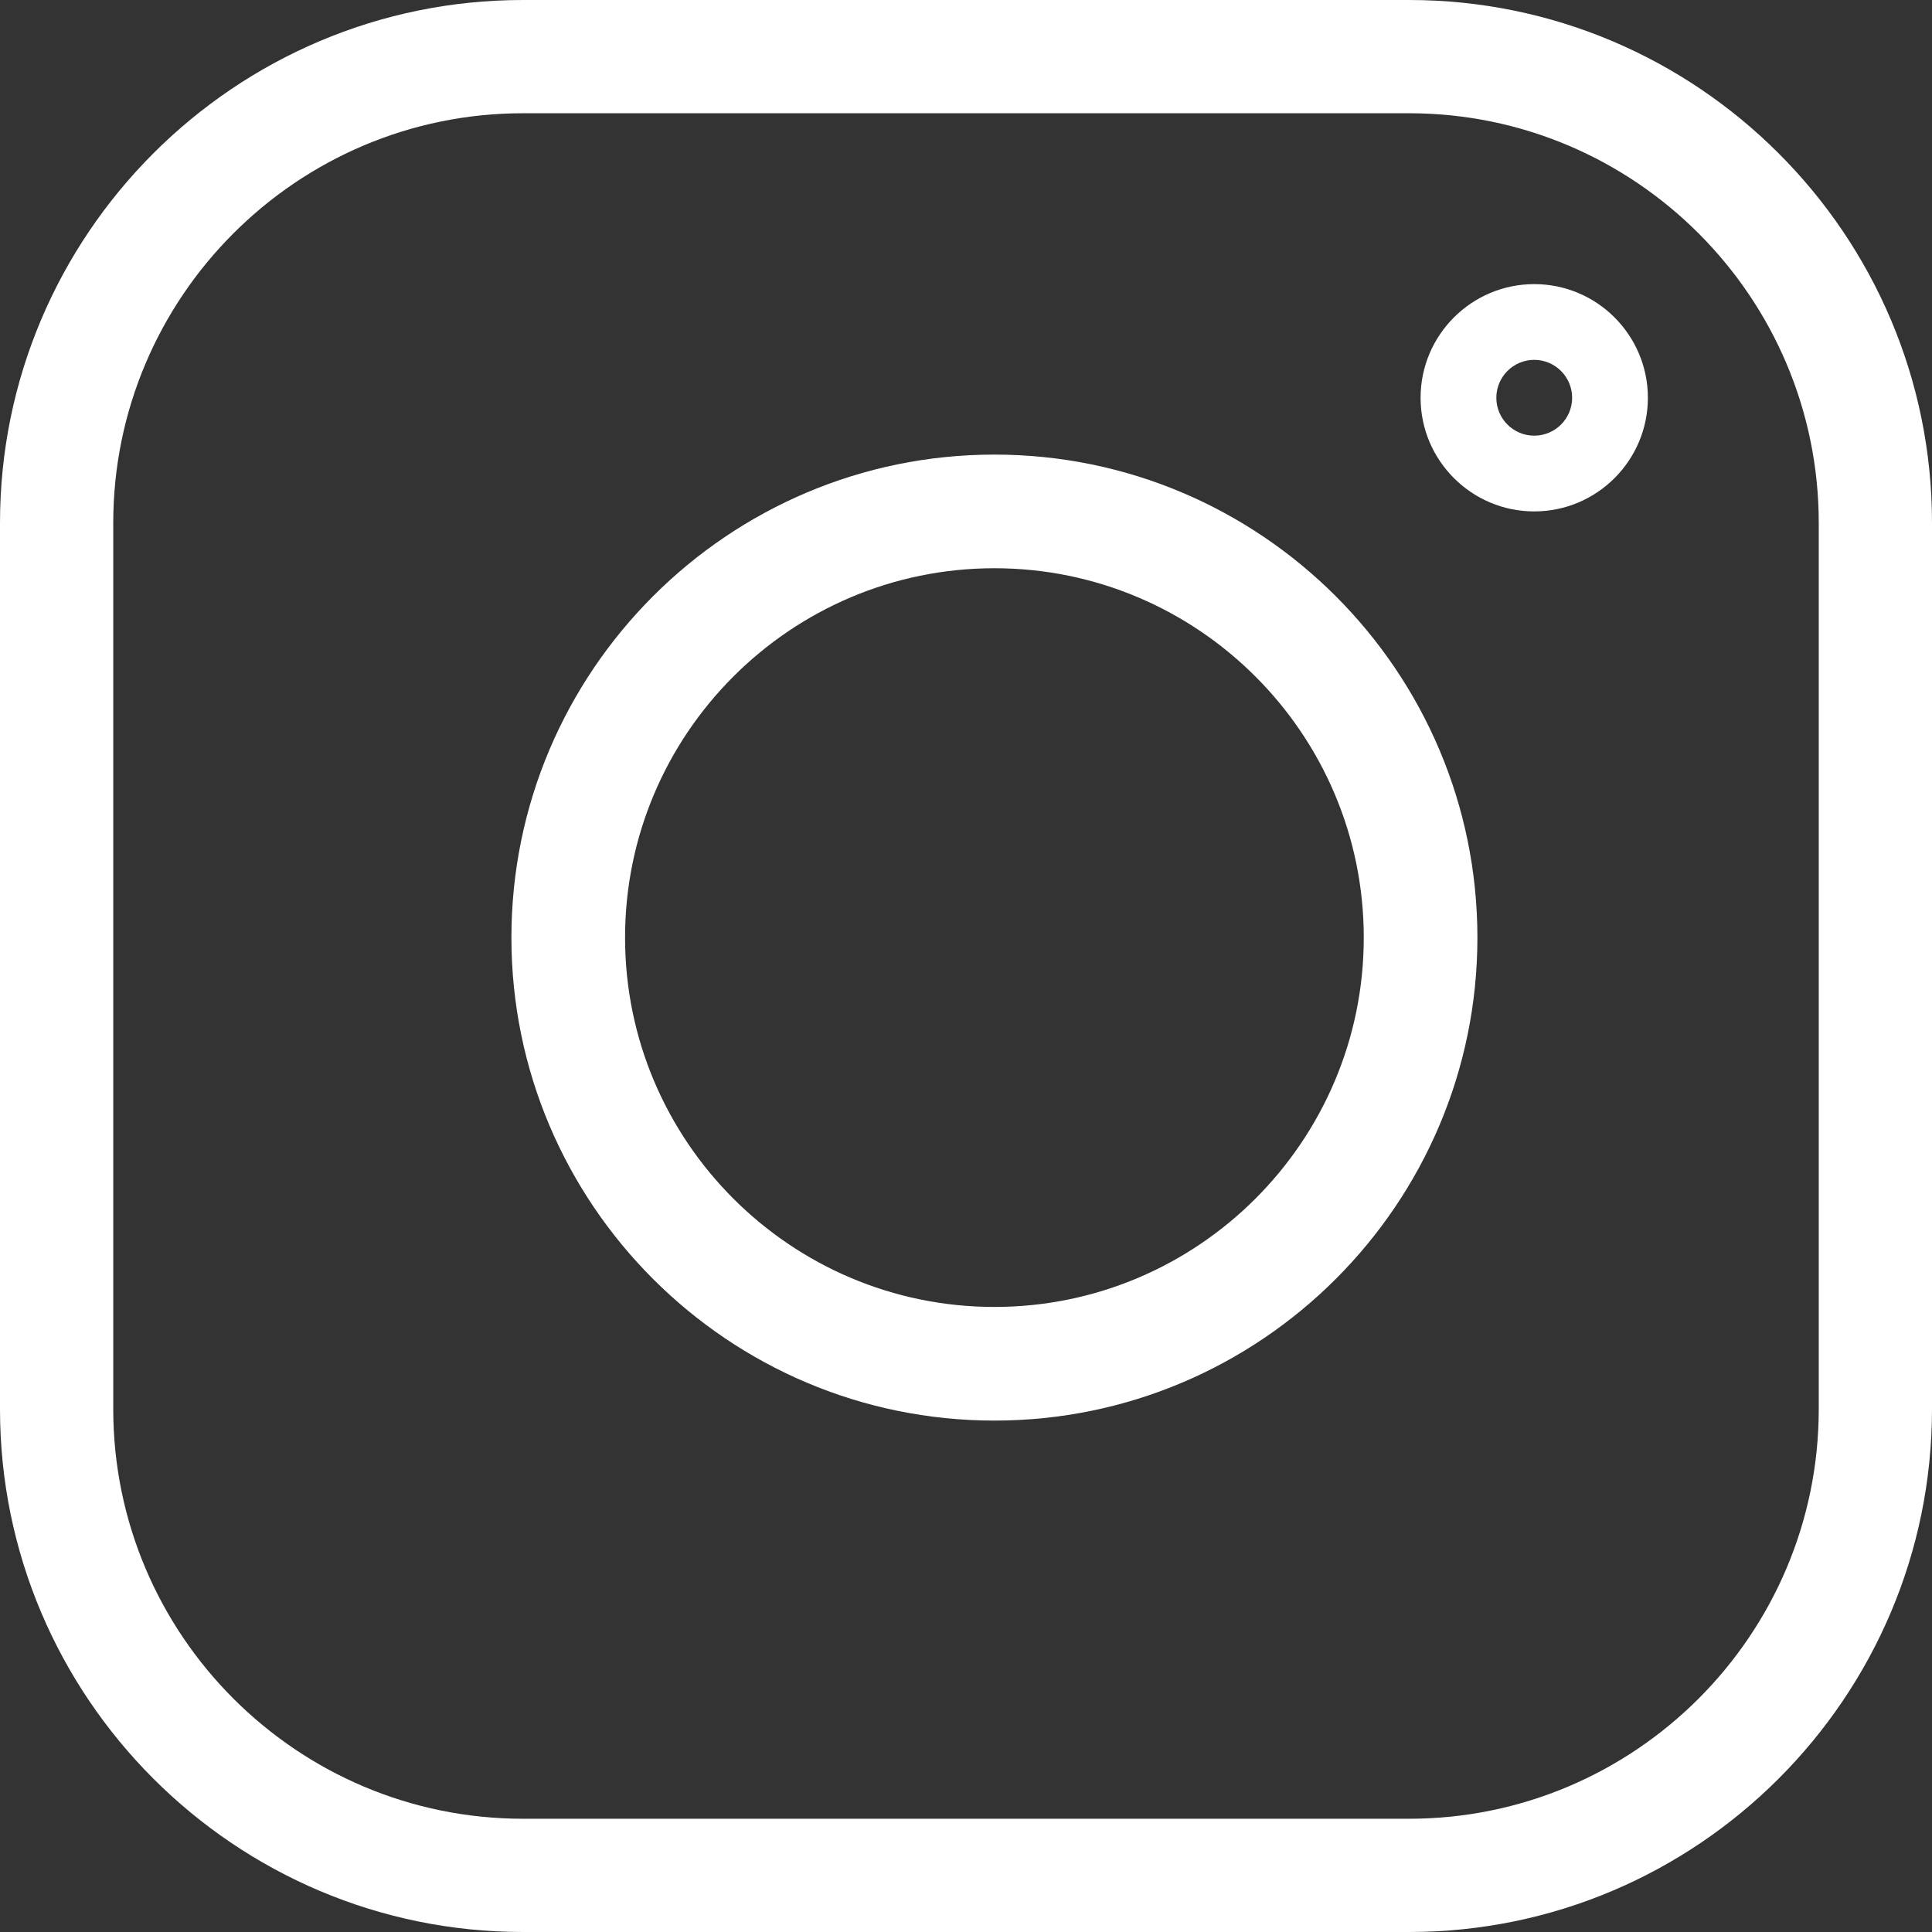<?xml version="1.0" encoding="UTF-8"?>
<svg width="34px" height="34px" viewBox="0 0 34 34" version="1.1" xmlns="http://www.w3.org/2000/svg" xmlns:xlink="http://www.w3.org/1999/xlink">
    <rect x="0" y="0" width="34" height="34" fill="#333333" stroke="none"/>
    <!-- Generator: Sketch 64 (93537) - https://sketch.com -->
    <title>brands-and-logotypes</title>
    <desc>Created with Sketch.</desc>
    <g id="Symbols" stroke="none" stroke-width="1" fill="none" fill-rule="evenodd">
        <g id="footer-black" transform="translate(-1377, -82)">
            <g id="Group-8">
                <g id="FOOTER" fill="">
                    <path d="M489.731,275.301 C488.38,275.38 487.006,274.969 485.894,274.064 L485.894,274.064 L485.675,273.876 L472.908,262.445 L472.62,262.192 C466.326,256.792 457.031,256.817 450.766,262.252 L450.766,262.252 L450.479,262.507 L437.897,273.894 L437.701,274.065 C435.641,275.774 432.654,275.774 430.592,274.065 L430.592,274.065 L430.395,273.894 L417.816,262.507 L417.529,262.252 C411.264,256.819 401.969,256.794 395.673,262.192 L395.673,262.192 L395.385,262.445 L382.62,273.876 L382.401,274.064 C381.215,275.029 379.73,275.433 378.295,275.278 L378.295,275.278 L378.025,275.301 C376.675,275.38 375.301,274.969 374.189,274.064 L374.189,274.064 L373.97,273.876 L361.203,262.445 L360.915,262.192 C354.62,256.792 345.326,256.817 339.06,262.252 L339.06,262.252 L338.773,262.507 L326.192,273.894 L325.996,274.065 C323.935,275.774 320.949,275.774 318.887,274.065 L318.887,274.065 L318.69,273.894 L306.111,262.507 L305.824,262.252 C299.559,256.819 290.264,256.794 283.968,262.192 L283.968,262.192 L283.679,262.445 L270.914,273.876 L270.696,274.064 C269.509,275.029 268.025,275.433 266.59,275.278 L266.59,275.278 L266.32,275.301 C264.97,275.38 263.596,274.969 262.484,274.064 L262.484,274.064 L262.265,273.876 L249.498,262.445 L249.209,262.192 C242.915,256.792 233.621,256.817 227.355,262.252 L227.355,262.252 L227.068,262.507 L214.487,273.894 L214.29,274.065 C212.23,275.774 209.244,275.774 207.181,274.065 L207.181,274.065 L206.985,273.894 L194.406,262.507 L194.119,262.252 C187.853,256.819 178.559,256.794 172.263,262.192 L172.263,262.192 L171.974,262.445 L159.209,273.876 L158.99,274.064 C157.804,275.029 156.32,275.433 154.884,275.278 L154.884,275.278 L154.615,275.301 C153.264,275.38 151.89,274.969 150.778,274.064 L150.778,274.064 L150.56,273.876 L137.792,262.445 L137.504,262.192 C131.21,256.792 121.915,256.817 115.65,262.252 L115.65,262.252 L115.363,262.507 L102.782,273.894 L102.585,274.065 C100.525,275.774 97.538,275.774 95.476,274.065 L95.476,274.065 L95.28,273.894 L82.7,262.507 L82.413,262.252 C76.148,256.819 66.854,256.794 60.557,262.192 L60.557,262.192 L60.269,262.445 L47.504,273.876 L47.285,274.064 C46.099,275.029 44.615,275.433 43.179,275.278 L43.179,275.278 L42.909,275.301 C41.559,275.38 40.185,274.969 39.073,274.064 L39.073,274.064 L38.854,273.876 L26.087,262.445 L25.799,262.192 C19.505,256.792 10.21,256.817 3.945,262.252 L3.945,262.252 L3.658,262.507 L-1.02318154e-12,265.816 L-1.13686838e-13,6.82121026e-13 L1920,4.54747351e-13 L1920,263.159 L1919.203,262.445 L1918.914,262.192 C1912.62,256.792 1903.326,256.817 1897.06,262.252 L1897.06,262.252 L1896.773,262.507 L1884.192,273.894 L1883.995,274.065 C1881.935,275.774 1878.949,275.774 1876.886,274.065 L1876.886,274.065 L1876.69,273.894 L1864.111,262.507 L1863.824,262.252 C1857.558,256.819 1848.264,256.794 1841.967,262.192 L1841.967,262.192 L1841.679,262.445 L1828.914,273.876 L1828.695,274.064 C1827.509,275.029 1826.025,275.433 1824.589,275.278 L1824.589,275.278 L1824.32,275.301 C1822.969,275.38 1821.595,274.969 1820.483,274.064 L1820.483,274.064 L1820.265,273.876 L1807.497,262.445 L1807.209,262.192 C1800.915,256.792 1791.62,256.817 1785.355,262.252 L1785.355,262.252 L1785.068,262.507 L1772.487,273.894 L1772.29,274.065 C1770.23,275.774 1767.243,275.774 1765.181,274.065 L1765.181,274.065 L1764.985,273.894 L1752.405,262.507 L1752.118,262.252 C1745.853,256.819 1736.558,256.794 1730.262,262.192 L1730.262,262.192 L1729.974,262.445 L1717.209,273.876 L1716.99,274.064 C1715.804,275.029 1714.319,275.433 1712.884,275.278 L1712.884,275.278 L1712.614,275.301 C1711.264,275.38 1709.89,274.969 1708.778,274.064 L1708.778,274.064 L1708.559,273.876 L1695.792,262.445 L1695.504,262.192 C1689.21,256.792 1679.915,256.817 1673.65,262.252 L1673.65,262.252 L1673.363,262.507 L1660.781,273.894 L1660.585,274.065 C1658.525,275.774 1655.538,275.774 1653.476,274.065 L1653.476,274.065 L1653.279,273.894 L1640.7,262.507 L1640.413,262.252 C1634.148,256.819 1624.853,256.794 1618.557,262.192 L1618.557,262.192 L1618.268,262.445 L1605.504,273.876 L1605.285,274.064 C1604.099,275.029 1602.614,275.433 1601.179,275.278 L1601.179,275.278 L1600.909,275.301 C1599.559,275.38 1598.185,274.969 1597.073,274.064 L1597.073,274.064 L1596.854,273.876 L1584.087,262.445 L1583.798,262.192 C1577.504,256.792 1568.21,256.817 1561.944,262.252 L1561.944,262.252 L1561.657,262.507 L1549.076,273.894 L1548.88,274.065 C1546.819,275.774 1543.833,275.774 1541.771,274.065 L1541.771,274.065 L1541.574,273.894 L1528.995,262.507 L1528.708,262.252 C1522.443,256.819 1513.148,256.794 1506.852,262.192 L1506.852,262.192 L1506.563,262.445 L1493.798,273.876 L1493.579,274.064 C1492.393,275.029 1490.909,275.433 1489.474,275.278 L1489.474,275.278 L1489.204,275.301 C1487.854,275.38 1486.48,274.969 1485.368,274.064 L1485.368,274.064 L1485.149,273.876 L1472.382,262.445 L1472.093,262.192 C1465.799,256.792 1456.504,256.817 1450.239,262.252 L1450.239,262.252 L1449.952,262.507 L1437.371,273.894 L1437.174,274.065 C1435.114,275.774 1432.128,275.774 1430.065,274.065 L1430.065,274.065 L1429.869,273.894 L1417.29,262.507 L1417.003,262.252 C1410.737,256.819 1401.443,256.794 1395.146,262.192 L1395.146,262.192 L1394.858,262.445 L1382.093,273.876 L1381.874,274.064 C1380.972,274.798 1379.897,275.207 1378.802,275.293 C1377.708,275.207 1376.633,274.798 1375.731,274.064 L1375.731,274.064 L1375.512,273.876 L1362.745,262.445 L1362.457,262.192 C1356.162,256.792 1346.868,256.817 1340.602,262.252 L1340.602,262.252 L1340.315,262.507 L1327.734,273.894 L1327.538,274.065 C1325.477,275.774 1322.491,275.774 1320.429,274.065 L1320.429,274.065 L1320.232,273.894 L1307.653,262.507 L1307.366,262.252 C1301.101,256.819 1291.806,256.794 1285.51,262.192 L1285.51,262.192 L1285.221,262.445 L1272.456,273.876 L1272.237,274.064 C1271.29,274.835 1270.152,275.248 1269,275.304 C1267.849,275.248 1266.711,274.835 1265.763,274.064 L1265.763,274.064 L1265.544,273.876 L1252.777,262.445 L1252.488,262.192 C1246.194,256.792 1236.9,256.817 1230.634,262.252 L1230.634,262.252 L1230.347,262.507 L1217.766,273.894 L1217.569,274.065 C1215.509,275.774 1212.523,275.774 1210.461,274.065 L1210.461,274.065 L1210.264,273.894 L1197.685,262.507 L1197.398,262.252 C1191.132,256.819 1181.838,256.794 1175.542,262.192 L1175.542,262.192 L1175.253,262.445 L1162.488,273.876 L1162.269,274.064 C1161.083,275.029 1159.599,275.433 1158.163,275.278 L1158.163,275.278 L1157.894,275.301 C1156.544,275.38 1155.169,274.969 1154.057,274.064 L1154.057,274.064 L1153.839,273.876 L1141.071,262.445 L1140.783,262.192 C1134.489,256.792 1125.194,256.817 1118.929,262.252 L1118.929,262.252 L1118.642,262.507 L1106.061,273.894 L1105.864,274.065 C1103.804,275.774 1100.817,275.774 1098.755,274.065 L1098.755,274.065 L1098.559,273.894 L1085.979,262.507 L1085.693,262.252 C1079.427,256.819 1070.133,256.794 1063.836,262.192 L1063.836,262.192 L1063.548,262.445 L1050.783,273.876 L1050.564,274.064 C1049.378,275.029 1047.894,275.433 1046.458,275.278 L1046.458,275.278 L1046.189,275.301 C1044.838,275.38 1043.464,274.969 1042.352,274.064 L1042.352,274.064 L1042.133,273.876 L1029.366,262.445 L1029.078,262.192 C1022.784,256.792 1013.489,256.817 1007.224,262.252 L1007.224,262.252 L1006.937,262.507 L994.355,273.894 L994.159,274.065 C992.099,275.774 989.112,275.774 987.05,274.065 L987.05,274.065 L986.853,273.894 L974.274,262.507 L973.987,262.252 C967.722,256.819 958.427,256.794 952.131,262.192 L952.131,262.192 L951.843,262.445 L939.078,273.876 L938.859,274.064 C937.673,275.029 936.188,275.433 934.753,275.278 L934.753,275.278 L934.483,275.301 C933.133,275.38 931.759,274.969 930.647,274.064 L930.647,274.064 L930.428,273.876 L917.661,262.445 L917.373,262.192 C911.078,256.792 901.784,256.817 895.518,262.252 L895.518,262.252 L895.231,262.507 L882.65,273.894 L882.454,274.065 C880.393,275.774 877.407,275.774 875.345,274.065 L875.345,274.065 L875.148,273.894 L862.569,262.507 L862.282,262.252 C856.017,256.819 846.722,256.794 840.426,262.192 L840.426,262.192 L840.137,262.445 L827.372,273.876 L827.153,274.064 C825.967,275.029 824.483,275.433 823.048,275.278 L823.048,275.278 L822.778,275.301 C821.428,275.38 820.054,274.969 818.942,274.064 L818.942,274.064 L818.723,273.876 L805.956,262.445 L805.667,262.192 C799.373,256.792 790.079,256.817 783.813,262.252 L783.813,262.252 L783.526,262.507 L770.945,273.894 L770.748,274.065 C768.688,275.774 765.702,275.774 763.639,274.065 L763.639,274.065 L763.443,273.894 L750.864,262.507 L750.577,262.252 C744.311,256.819 735.017,256.794 728.72,262.192 L728.72,262.192 L728.432,262.445 L715.667,273.876 L715.448,274.064 C714.262,275.029 712.778,275.433 711.342,275.278 L711.342,275.278 L711.073,275.301 C709.722,275.38 708.348,274.969 707.236,274.064 L707.236,274.064 L707.018,273.876 L694.25,262.445 L693.962,262.192 C687.668,256.792 678.373,256.817 672.108,262.252 L672.108,262.252 L671.821,262.507 L659.24,273.894 L659.043,274.065 C656.983,275.774 653.996,275.774 651.934,274.065 L651.934,274.065 L651.738,273.894 L639.158,262.507 L638.871,262.252 C632.606,256.819 623.311,256.794 617.015,262.192 L617.015,262.192 L616.727,262.445 L603.962,273.876 L603.743,274.064 C602.841,274.798 601.766,275.207 600.671,275.293 C599.577,275.207 598.502,274.798 597.6,274.064 L597.6,274.064 L597.381,273.876 L584.614,262.445 L584.325,262.192 C578.031,256.792 568.737,256.817 562.471,262.252 L562.471,262.252 L562.184,262.507 L549.603,273.894 L549.407,274.065 C547.346,275.774 544.36,275.774 542.298,274.065 L542.298,274.065 L542.101,273.894 L529.522,262.507 L529.235,262.252 C522.969,256.819 513.675,256.794 507.379,262.192 L507.379,262.192 L507.09,262.445 L494.325,273.876 L494.106,274.064 C492.92,275.029 491.436,275.433 490,275.278 L490,275.278 Z" id="Combined-Shape" transform="translate(960, 137.673) rotate(180) translate(-960, -137.673) "></path>
                </g>
                <g id="brands-and-logotypes" transform="translate(1377, 82)" fill="#FFFFFF" fill-rule="nonzero">
                    <path d="M24.797,0 L9.203,0 C4.129,0 0,4.129 0,9.203 L0,24.797 C0,29.871 4.129,34 9.203,34 L24.797,34 C29.871,34 34,29.871 34,24.797 L34,9.203 C34,4.129 29.871,0 24.797,0 Z M32.007,24.797 C32.007,28.772 28.772,32.007 24.797,32.007 L9.203,32.007 C5.228,32.007 1.993,28.772 1.993,24.797 L1.993,9.203 C1.993,5.228 5.228,1.993 9.203,1.993 L24.797,1.993 C28.772,1.993 32.007,5.228 32.007,9.203 L32.007,24.797 Z" id="Shape"></path>
                    <path d="M17.5,8 C12.813,8 9,11.813 9,16.5 C9,21.187 12.813,25 17.5,25 C22.187,25 26,21.187 26,16.5 C26,11.813 22.187,8 17.5,8 Z M17.5,23 C13.916,23 11,20.084 11,16.5 C11,12.916 13.916,10 17.5,10 C21.084,10 24,12.916 24,16.5 C24,20.084 21.084,23 17.5,23 Z" id="Shape"></path>
                    <g id="Shape-2" transform="translate(25, 5)">
                        <path d="M2,0 C0.897,0 0,0.897 0,2 C0,3.103 0.897,4 2,4 C3.103,4 4,3.103 4,2 C4,0.897 3.103,0 2,0 Z M2,2.667 C1.632,2.667 1.333,2.368 1.333,2 C1.333,1.632 1.632,1.333 2,1.333 C2.368,1.333 2.667,1.632 2.667,2 C2.667,2.368 2.368,2.667 2,2.667 Z" id="Shape"></path>
                    </g>
                </g>
            </g>
        </g>
    </g>
</svg>
